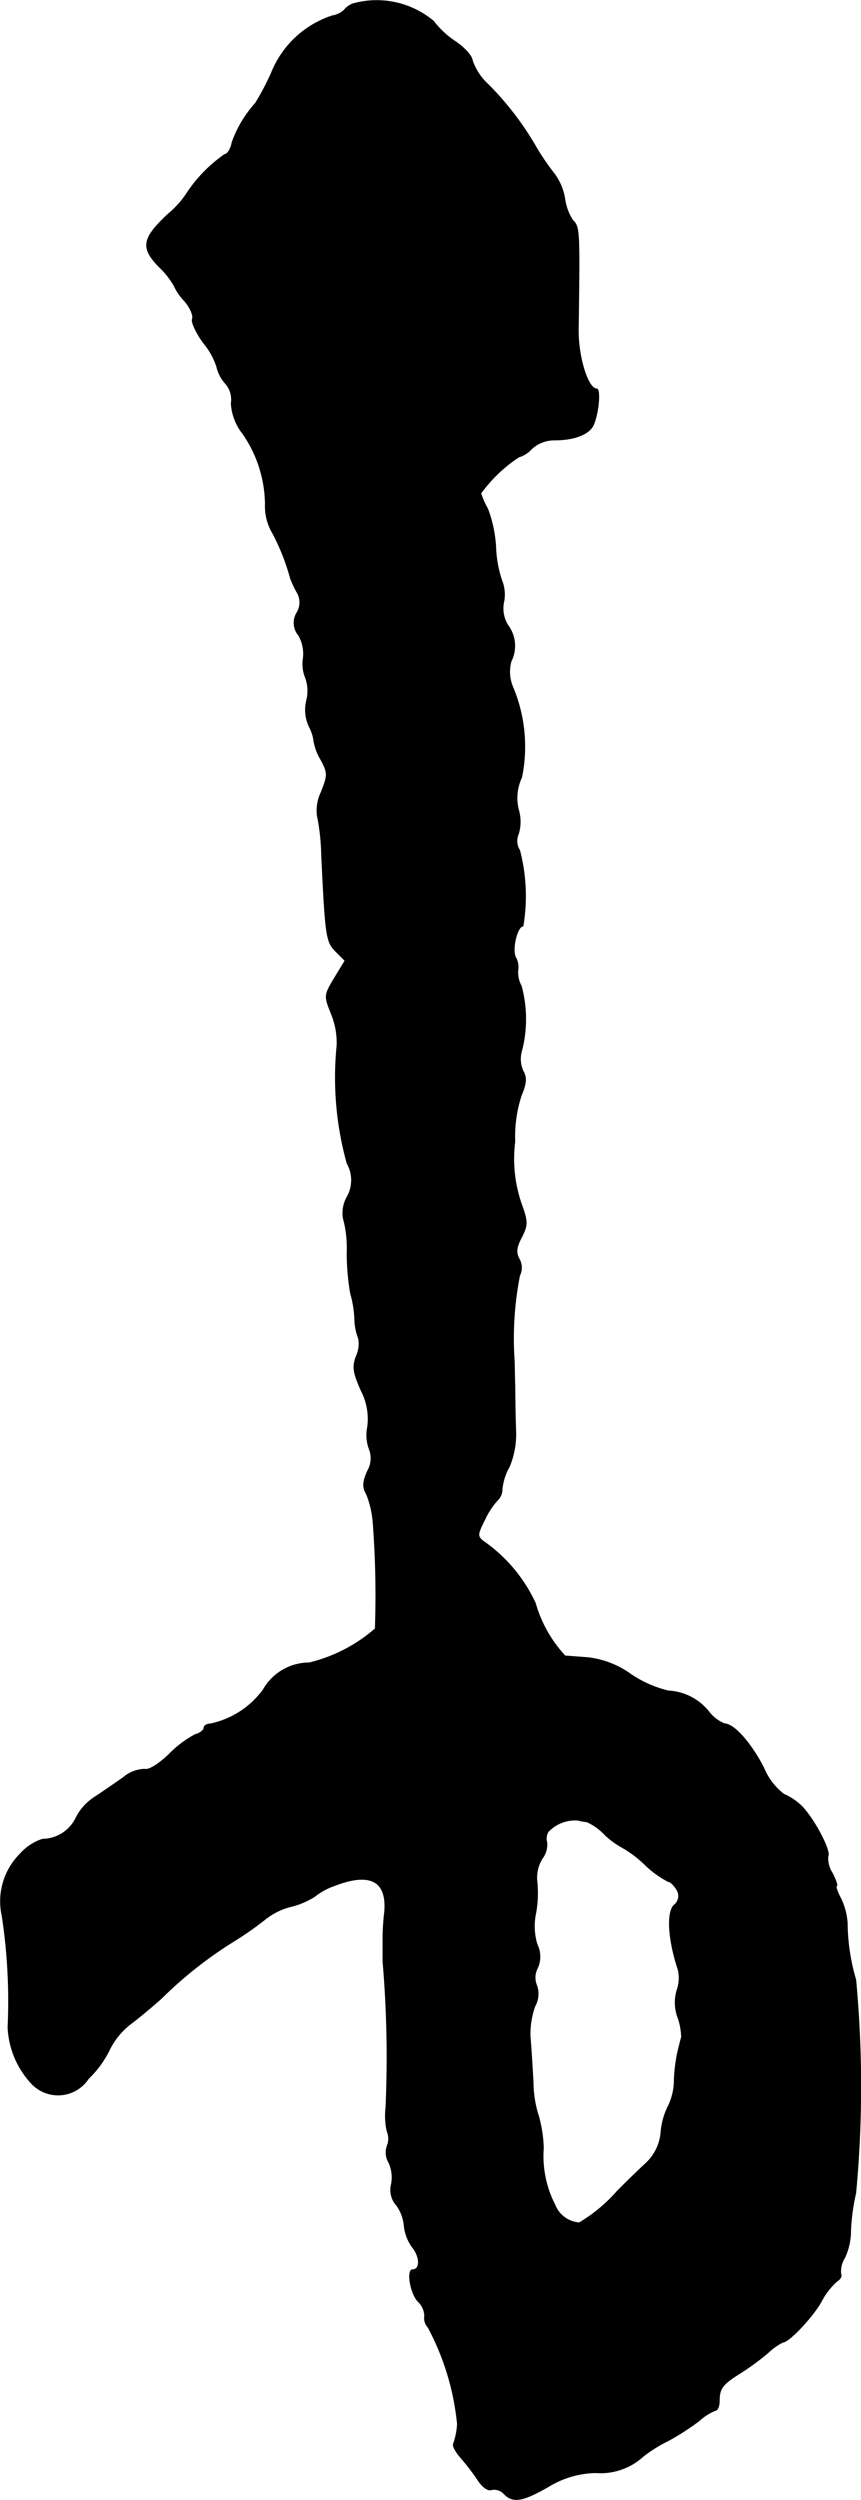 <?xml version="1.0" encoding="UTF-8"?>
<svg xmlns="http://www.w3.org/2000/svg"
     version="1.1"
     width="4.318mm"
     height="12.524mm"
     viewBox="0 0 12.241 35.5">
   <defs>
      <style type="text/css"><![CDATA[
      .a {
        stroke: #000;
        stroke-linecap: round;
        stroke-linejoin: round;
        stroke-width: 0.01px;
      }
    ]]></style>
   </defs>
   <path class="a"
         d="M5.019.051a.3.3,0,0,0-.127.091.314.314,0,0,1-.164.079,1.4,1.4,0,0,0-.872.818,3.687,3.687,0,0,1-.224.424,1.665,1.665,0,0,0-.333.557c-.018.097-.067.17-.103.17a2.031,2.031,0,0,0-.539.551,1.342,1.342,0,0,1-.267.297c-.369.345-.394.478-.127.751a1.17,1.17,0,0,1,.212.267.746.746,0,0,0,.145.212c.085.097.133.212.115.26-.018.042.055.2.157.339A1.029,1.029,0,0,1,3.081,5.205a.541.541,0,0,0,.121.236.343.343,0,0,1,.085.285.757.757,0,0,0,.164.43,1.785,1.785,0,0,1,.321,1.005.748.748,0,0,0,.079.363,3.065,3.065,0,0,1,.279.69,1.568,1.568,0,0,0,.091.194.278.278,0,0,1,0,.291.275.275,0,0,0,.024.321.524.524,0,0,1,.067.321.524.524,0,0,0,.03.279.547.547,0,0,1,.018.321.559.559,0,0,0,.036.376.589.589,0,0,1,.067.212.758.758,0,0,0,.097.254c.103.194.103.218.006.466a.6.6,0,0,0-.055.333,3.099,3.099,0,0,1,.061.563c.055,1.157.067,1.23.2,1.363l.133.133-.151.248c-.145.242-.145.254-.048.497a1.081,1.081,0,0,1,.085.46A4.551,4.551,0,0,0,4.934,16.519a.482.482,0,0,1,0,.478.468.468,0,0,0-.055.297,1.614,1.614,0,0,1,.055.491,3.546,3.546,0,0,0,.048.575A1.568,1.568,0,0,1,5.043,18.73a.791.791,0,0,0,.055.279.421.421,0,0,1-.03.242c-.061.157-.048.236.067.497a.866.866,0,0,1,.091.515.571.571,0,0,0,.024.315.357.357,0,0,1-.024.309c-.073.164-.073.23-.012.339a1.396,1.396,0,0,1,.091.406,13.665,13.665,0,0,1,.03,1.496,2.228,2.228,0,0,1-.939.485.752.752,0,0,0-.654.382,1.252,1.252,0,0,1-.751.485c-.048,0-.091.024-.091.055s-.055.079-.127.097a1.52,1.52,0,0,0-.369.279c-.145.139-.291.23-.345.212a.49.49,0,0,0-.309.121c-.115.079-.297.206-.4.273a.757.757,0,0,0-.267.291.533.533,0,0,1-.478.309.727.727,0,0,0-.321.212.95.95,0,0,0-.254.878A8.074,8.074,0,0,1,.113,28.791a1.249,1.249,0,0,0,.327.787.517.517,0,0,0,.818-.061,1.444,1.444,0,0,0,.303-.418,1.044,1.044,0,0,1,.303-.363c.121-.091.315-.254.43-.357a5.831,5.831,0,0,1,1.03-.812,4.753,4.753,0,0,0,.442-.309.961.961,0,0,1,.363-.182,1.123,1.123,0,0,0,.345-.145.949.949,0,0,1,.273-.151c.515-.2.757-.073.721.369-.018.145-.024.303-.024.339v.363a16.008,16.008,0,0,1,.042,2.078.997.997,0,0,0,.018.339.268.268,0,0,1,0,.206.283.283,0,0,0,.024.236.504.504,0,0,1,.036.309.325.325,0,0,0,.073.297.576.576,0,0,1,.109.291.627.627,0,0,0,.115.303c.115.139.115.321.006.321-.091,0-.03.345.079.454a.286.286,0,0,1,.091.206.185.185,0,0,0,.048.157,3.663,3.663,0,0,1,.418,1.375,1.032,1.032,0,0,1-.055.279c-.018.03.03.115.103.2a3.101,3.101,0,0,1,.242.315c.067.103.145.157.194.139a.188.188,0,0,1,.176.055c.127.133.26.115.63-.097a1.348,1.348,0,0,1,.672-.2.902.902,0,0,0,.684-.236,2.058,2.058,0,0,1,.351-.218,3.508,3.508,0,0,0,.442-.285.745.745,0,0,1,.23-.145c.03,0,.055-.061.055-.139,0-.176.048-.236.303-.394a3.76,3.76,0,0,0,.388-.285.875.875,0,0,1,.212-.151c.085,0,.418-.351.545-.575a1.016,1.016,0,0,1,.224-.291c.048-.03.073-.073.055-.103a.363.363,0,0,1,.055-.23.902.902,0,0,0,.085-.382,2.956,2.956,0,0,1,.073-.539,16.307,16.307,0,0,0,0-3.028,2.901,2.901,0,0,1-.121-.806.945.945,0,0,0-.091-.345c-.055-.103-.079-.182-.061-.182s-.012-.085-.061-.182a.377.377,0,0,1-.061-.242c.042-.073-.2-.533-.376-.709a.845.845,0,0,0-.254-.17.905.905,0,0,1-.285-.376c-.182-.351-.418-.618-.557-.624a.521.521,0,0,1-.212-.157.789.789,0,0,0-.587-.309,1.616,1.616,0,0,1-.533-.236,1.297,1.297,0,0,0-.606-.236c-.157-.012-.303-.024-.327-.024a1.84,1.84,0,0,1-.424-.751,2.187,2.187,0,0,0-.739-.878c-.091-.073-.085-.097.024-.315a1.066,1.066,0,0,1,.182-.273.212.212,0,0,0,.061-.157.818.818,0,0,1,.103-.315,1.193,1.193,0,0,0,.091-.497c-.006-.17-.012-.448-.012-.624-.006-.17-.006-.363-.012-.424a4.629,4.629,0,0,1,.079-1.169A.251.251,0,0,0,7.381,17.876c-.048-.091-.042-.164.036-.309.085-.17.085-.218.006-.442a1.953,1.953,0,0,1-.103-.915,1.881,1.881,0,0,1,.091-.654c.073-.176.079-.254.024-.351a.413.413,0,0,1-.018-.285,1.8,1.8,0,0,0-.006-.921.392.392,0,0,1-.048-.224.272.272,0,0,0-.03-.176c-.061-.109.018-.448.103-.448a2.577,2.577,0,0,0-.048-1.078.244.244,0,0,1-.018-.23A.595.595,0,0,0,7.375,11.51a.678.678,0,0,1,.042-.472,2.185,2.185,0,0,0-.127-1.284.555.555,0,0,1-.024-.363.49.49,0,0,0-.042-.509A.445.445,0,0,1,7.163,8.542a.535.535,0,0,0-.03-.303,1.659,1.659,0,0,1-.085-.478A1.846,1.846,0,0,0,6.933,7.222a1.116,1.116,0,0,1-.097-.218A2.079,2.079,0,0,1,7.375,6.489.411.411,0,0,0,7.563,6.368a.481.481,0,0,1,.327-.121c.279,0,.497-.085.551-.224.073-.176.097-.503.042-.503-.127,0-.273-.472-.26-.878.018-1.363.018-1.423-.079-1.514a.746.746,0,0,1-.115-.315.821.821,0,0,0-.151-.351,3.297,3.297,0,0,1-.267-.394,4.316,4.316,0,0,0-.666-.866A.84.84,0,0,1,6.715.856c0-.055-.109-.182-.248-.273A1.273,1.273,0,0,1,6.164.299,1.26,1.26,0,0,0,5.019.051ZM8.344,25.871a.79.79,0,0,1,.254.182,1.16,1.16,0,0,0,.248.182,1.612,1.612,0,0,1,.321.242,1.397,1.397,0,0,0,.333.242c.03,0,.085.055.121.115a.163.163,0,0,1-.036.218c-.109.103-.085.491.055.915a.511.511,0,0,1-.012.285.606.606,0,0,0,.006.388.892.892,0,0,1,.055.291c-.012.03-.03.115-.048.182a2.349,2.349,0,0,0-.055.412.859.859,0,0,1-.079.369,1.035,1.035,0,0,0-.109.369.678.678,0,0,1-.206.448c-.2.188-.273.26-.418.406a2.232,2.232,0,0,1-.539.448.402.402,0,0,1-.345-.254,1.512,1.512,0,0,1-.164-.806,1.885,1.885,0,0,0-.067-.448,1.592,1.592,0,0,1-.079-.485c-.012-.218-.03-.509-.042-.642a1.169,1.169,0,0,1,.067-.442.352.352,0,0,0,.024-.297.286.286,0,0,1,.012-.242.392.392,0,0,0-.006-.339.896.896,0,0,1-.018-.442,1.599,1.599,0,0,0,.018-.442.514.514,0,0,1,.073-.333.33.33,0,0,0,.067-.23.192.192,0,0,1,.018-.151.526.526,0,0,1,.424-.164A.743.743,0,0,0,8.344,25.871Z"/>
</svg>
